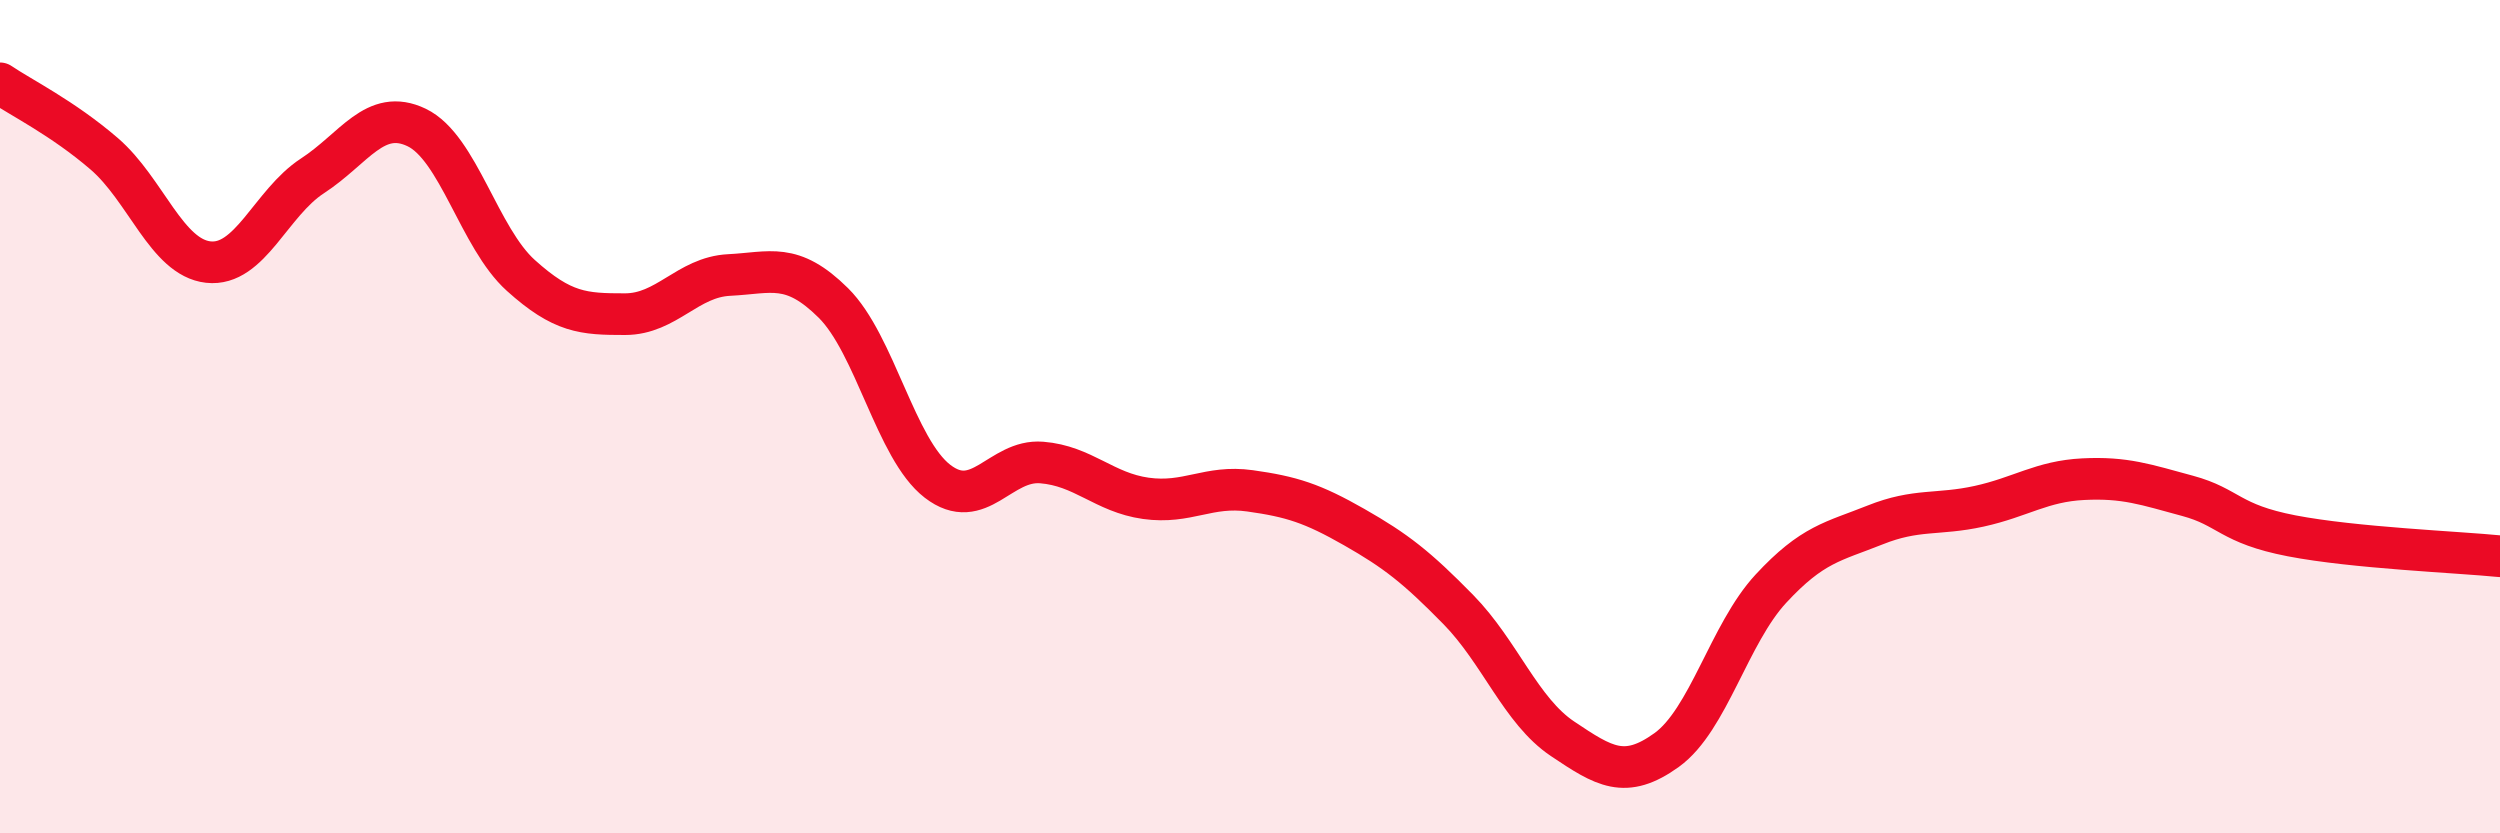 
    <svg width="60" height="20" viewBox="0 0 60 20" xmlns="http://www.w3.org/2000/svg">
      <path
        d="M 0,2 C 0.5,2.34 1.5,2.83 2.5,3.69 C 3.5,4.55 4,6.18 5,6.29 C 6,6.4 6.5,4.87 7.5,4.22 C 8.5,3.57 9,2.58 10,3.06 C 11,3.54 11.5,5.71 12.5,6.61 C 13.5,7.51 14,7.54 15,7.54 C 16,7.54 16.5,6.65 17.5,6.6 C 18.5,6.55 19,6.28 20,7.27 C 21,8.26 21.5,10.78 22.5,11.55 C 23.5,12.32 24,11.02 25,11.1 C 26,11.18 26.5,11.82 27.5,11.96 C 28.5,12.1 29,11.64 30,11.78 C 31,11.92 31.5,12.08 32.5,12.65 C 33.5,13.22 34,13.61 35,14.63 C 36,15.65 36.5,17.06 37.5,17.73 C 38.5,18.4 39,18.72 40,18 C 41,17.28 41.5,15.21 42.5,14.13 C 43.5,13.05 44,13 45,12.6 C 46,12.2 46.5,12.37 47.5,12.15 C 48.5,11.93 49,11.55 50,11.5 C 51,11.45 51.5,11.63 52.5,11.9 C 53.5,12.17 53.5,12.57 55,12.86 C 56.5,13.15 59,13.25 60,13.35L60 20L0 20Z"
        fill="#EB0A25"
        opacity="0.1"
        stroke-linecap="round"
        stroke-linejoin="round"
      />
      <path
        d="M 0,2 C 0.5,2.34 1.5,2.83 2.5,3.69 C 3.5,4.55 4,6.18 5,6.29 C 6,6.4 6.5,4.87 7.5,4.22 C 8.5,3.57 9,2.58 10,3.06 C 11,3.54 11.5,5.71 12.5,6.61 C 13.5,7.51 14,7.54 15,7.54 C 16,7.54 16.5,6.65 17.5,6.6 C 18.5,6.55 19,6.28 20,7.27 C 21,8.26 21.5,10.78 22.5,11.55 C 23.5,12.32 24,11.02 25,11.1 C 26,11.18 26.5,11.82 27.5,11.96 C 28.5,12.1 29,11.64 30,11.78 C 31,11.92 31.5,12.08 32.5,12.65 C 33.5,13.22 34,13.61 35,14.63 C 36,15.65 36.5,17.06 37.5,17.73 C 38.5,18.4 39,18.72 40,18 C 41,17.28 41.5,15.21 42.5,14.13 C 43.5,13.05 44,13 45,12.6 C 46,12.2 46.5,12.37 47.5,12.15 C 48.5,11.93 49,11.55 50,11.5 C 51,11.45 51.5,11.63 52.5,11.9 C 53.5,12.17 53.5,12.57 55,12.86 C 56.5,13.15 59,13.25 60,13.35"
        stroke="#EB0A25"
        stroke-width="1"
        fill="none"
        stroke-linecap="round"
        stroke-linejoin="round"
      />
    </svg>
  